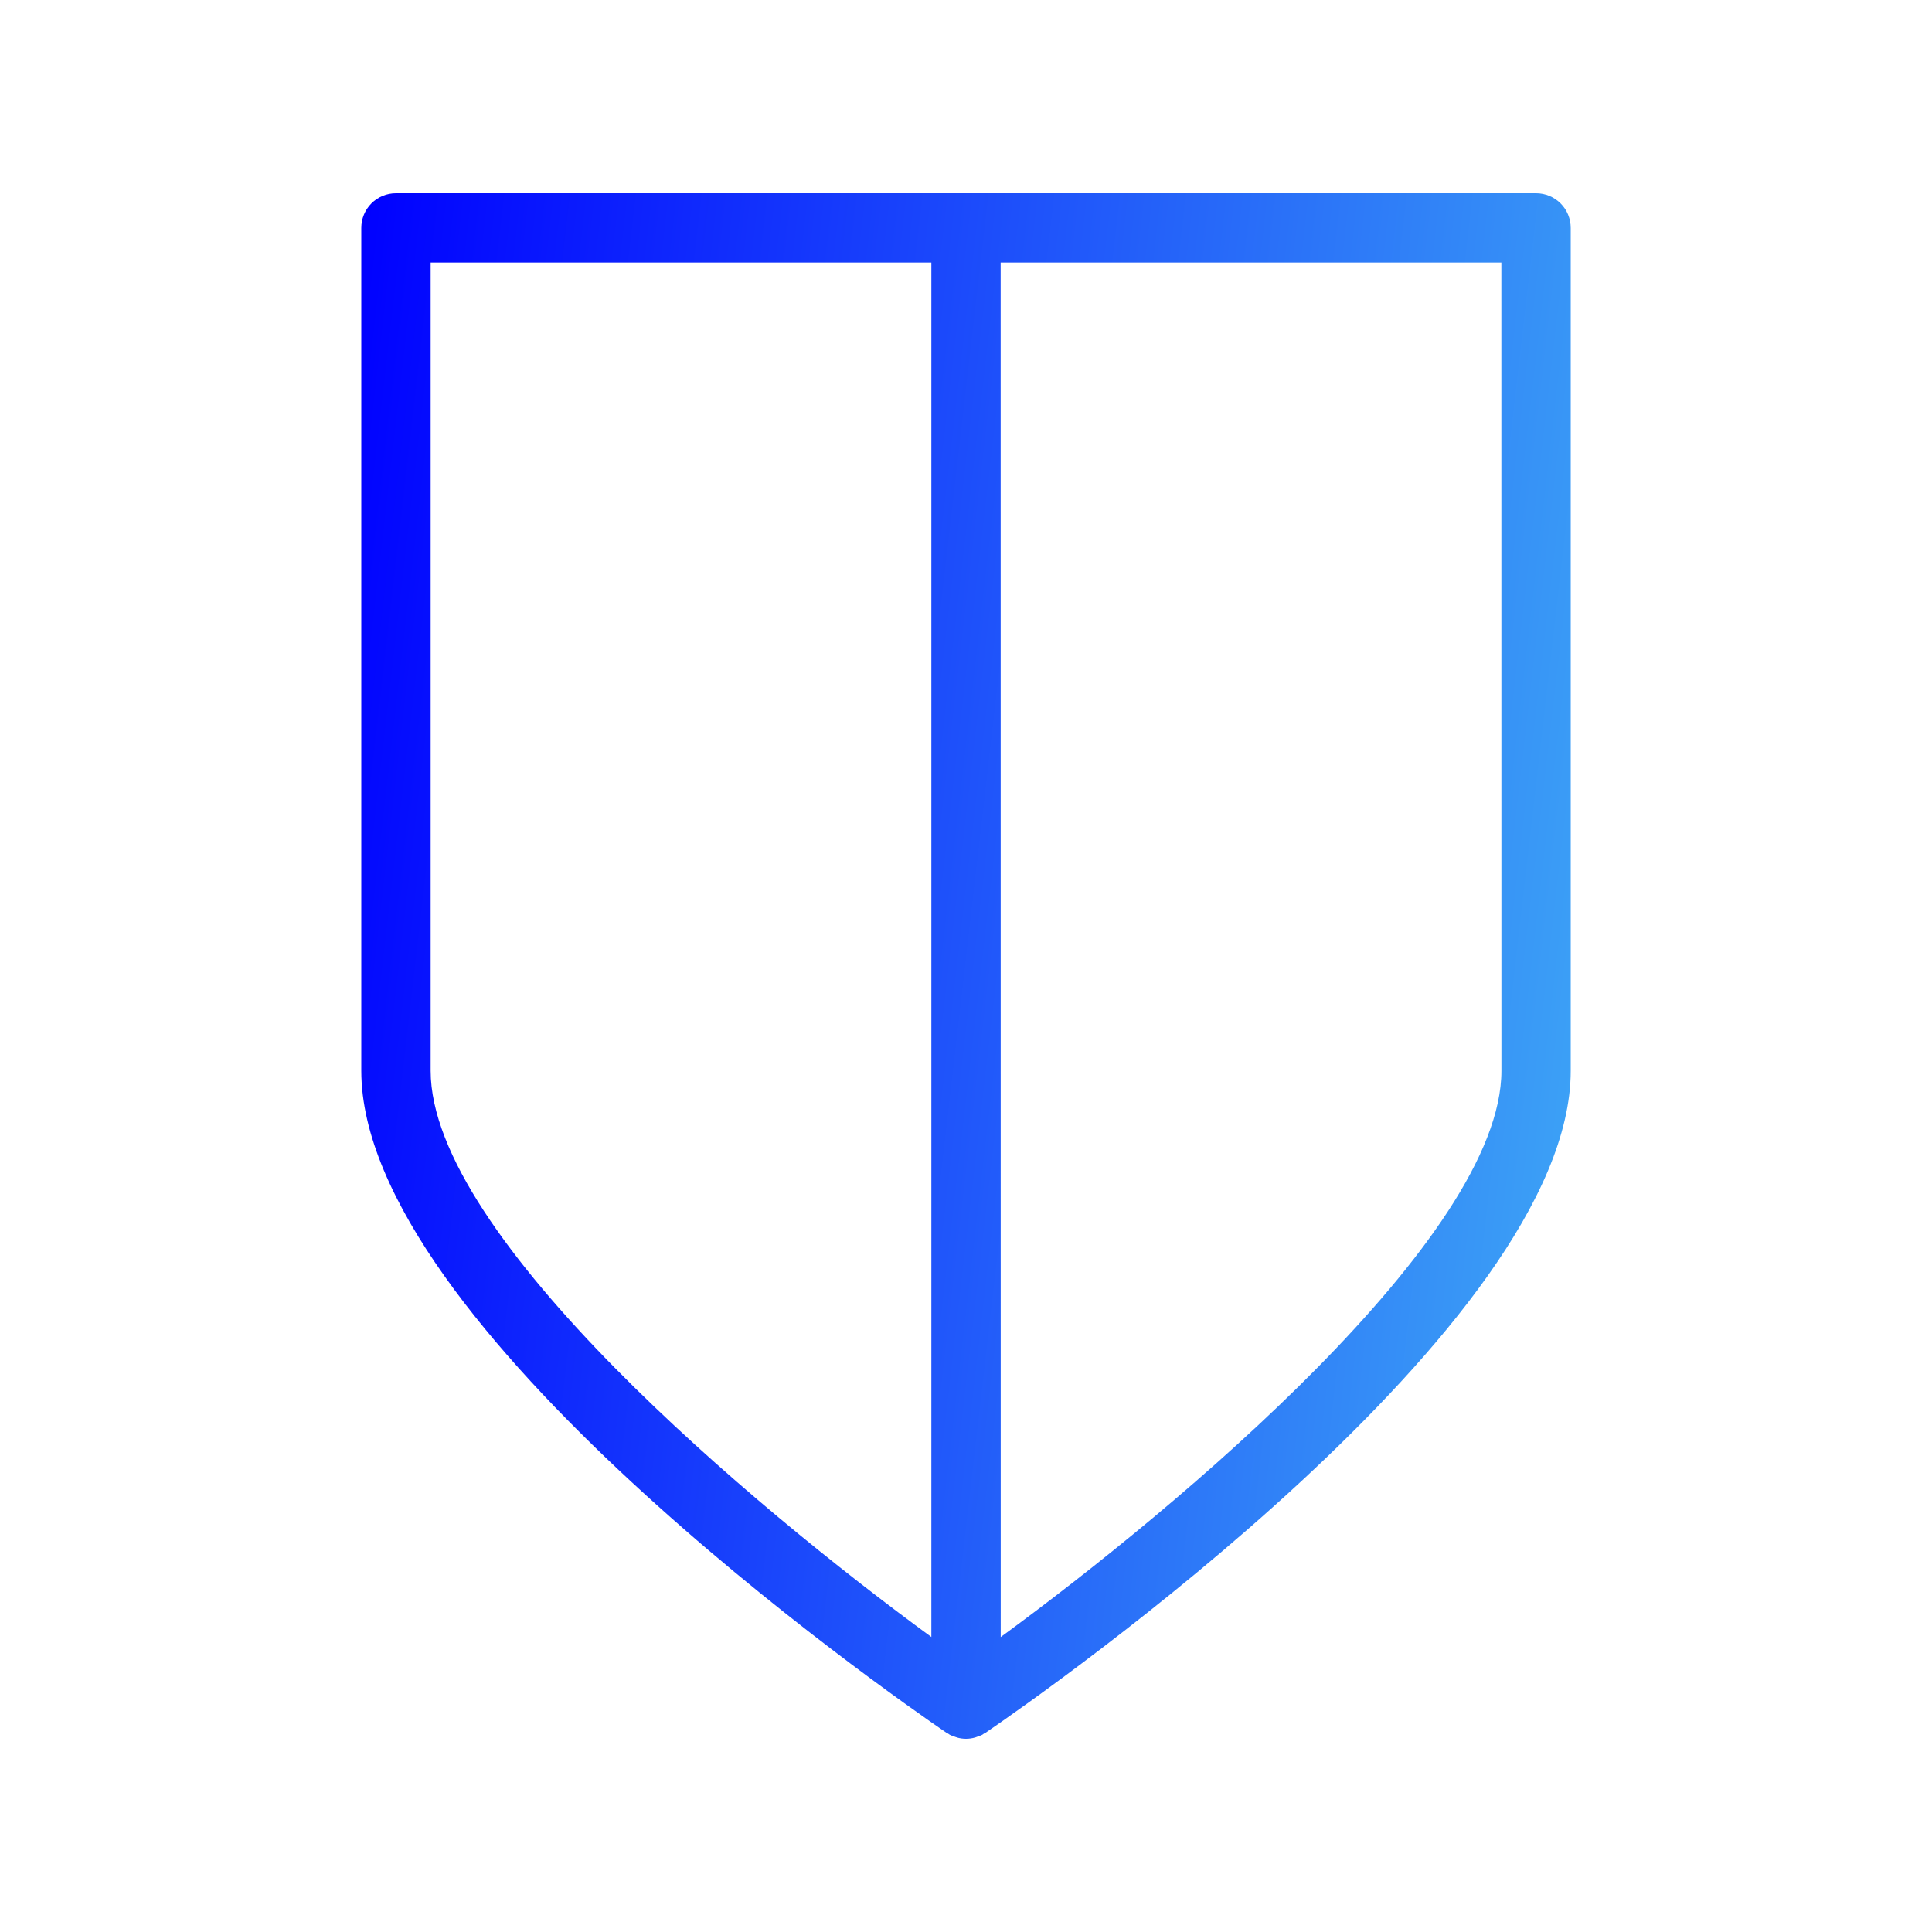 <svg width="30" height="30" viewBox="0 0 30 30" fill="none" xmlns="http://www.w3.org/2000/svg">
<path d="M23.852 3H6.148C6.005 3 5.868 3.057 5.767 3.158C5.666 3.259 5.61 3.396 5.61 3.538V16.627C5.61 20.579 13.766 26.27 14.696 26.906C14.703 26.911 14.712 26.913 14.72 26.918C14.73 26.924 14.739 26.933 14.749 26.938C14.77 26.948 14.792 26.957 14.814 26.963C14.828 26.968 14.841 26.975 14.856 26.978V26.979C14.95 27.007 15.05 27.007 15.144 26.979C15.159 26.975 15.173 26.968 15.187 26.963C15.209 26.956 15.23 26.948 15.252 26.938C15.262 26.932 15.27 26.924 15.28 26.918C15.288 26.913 15.297 26.912 15.304 26.906C16.234 26.27 24.39 20.579 24.39 16.627V3.538C24.39 3.396 24.334 3.259 24.233 3.158C24.132 3.057 23.995 3 23.852 3ZM6.687 16.627V4.076H14.462V25.419C11.702 23.402 6.687 19.202 6.687 16.627ZM23.314 16.627C23.314 19.203 18.298 23.402 15.539 25.42L15.538 4.076H23.313L23.314 16.627Z" fill="url(#paint0_linear_6097_10317)"/>
<defs>
<linearGradient id="paint0_linear_6097_10317" x1="5.61" y1="3" x2="26.85" y2="5.455" gradientUnits="userSpaceOnUse">
<stop stop-color="#0000FF"/>
<stop offset="1" stop-color="#3FA9F5"/>
</linearGradient>
</defs>
</svg>
